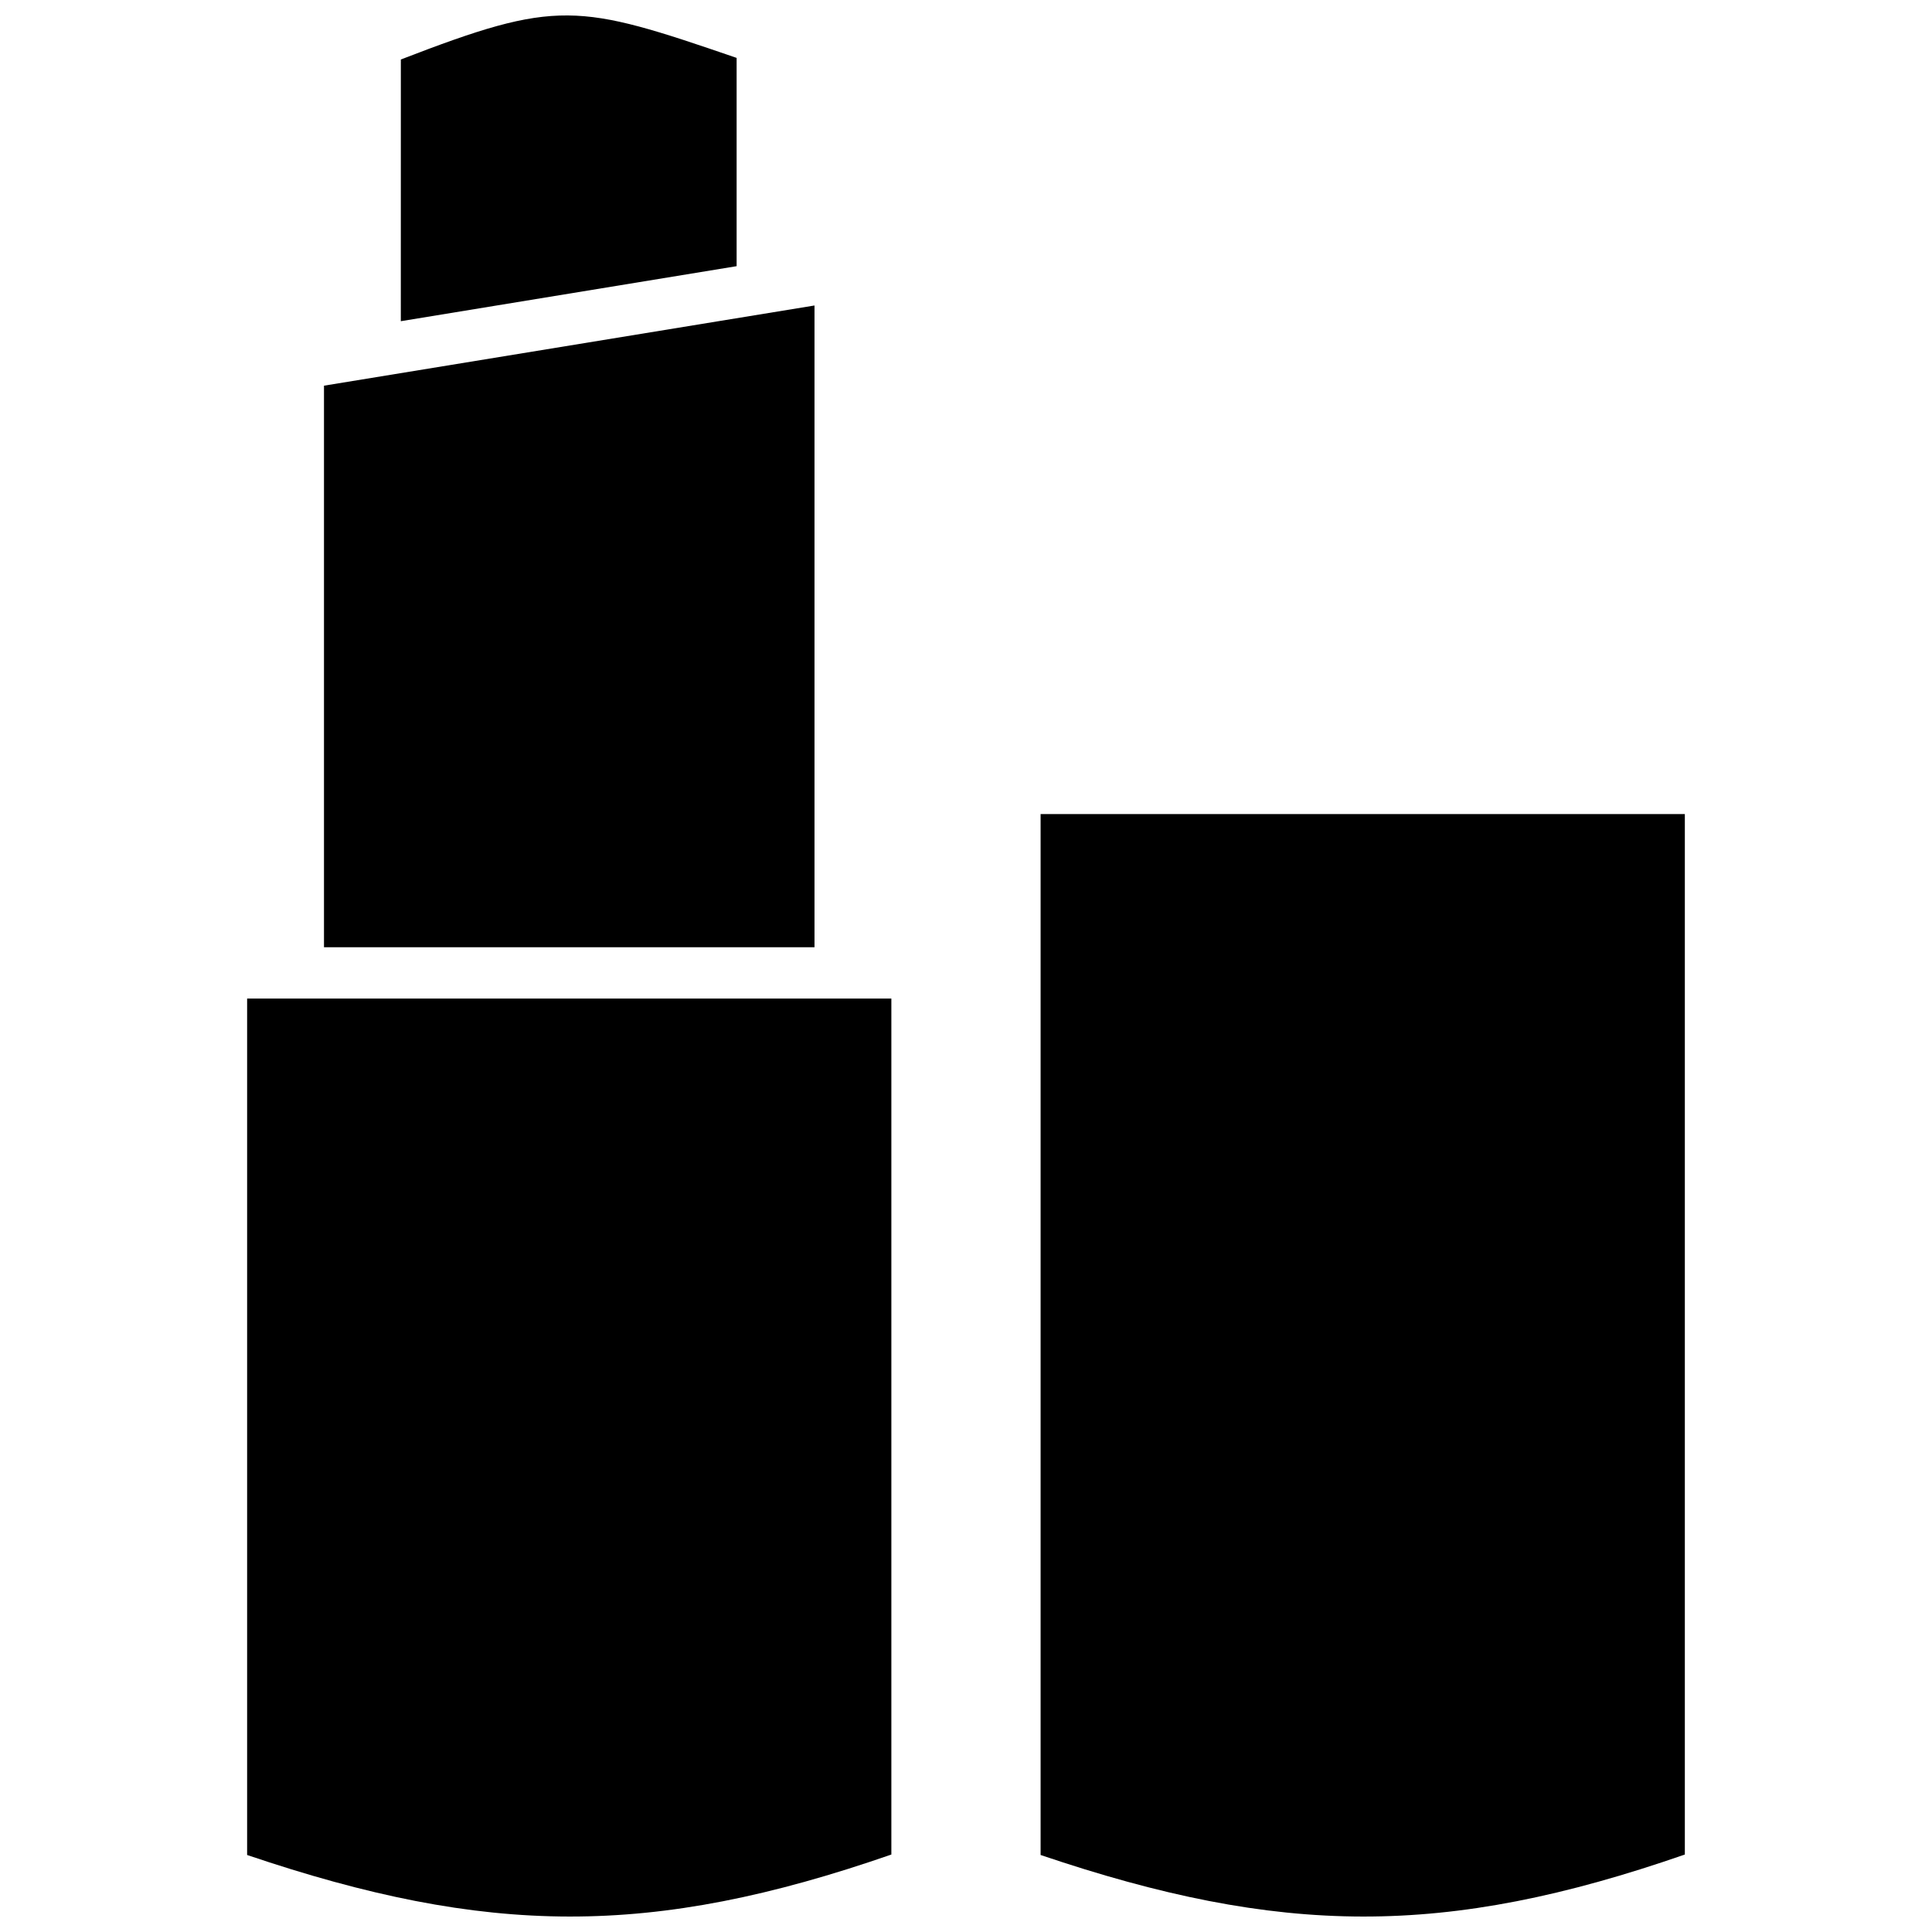 <?xml version="1.0" encoding="UTF-8"?>
<!-- Uploaded to: ICON Repo, www.iconrepo.com, Generator: ICON Repo Mixer Tools -->
<svg width="800px" height="800px" version="1.1" viewBox="144 144 512 512" xmlns="http://www.w3.org/2000/svg">
 <defs>
  <clipPath id="a">
   <path d="m209 148.09h382v503.81h-382z"/>
  </clipPath>
 </defs>
 <g clip-path="url(#a)">
  <path d="m229.86 395.03h129.99v-170.07l-129.99 21.25zm189.91-35.289v275.85c63.68 21.555 107.09 21.984 170.73-0.121v-275.73zm-169.55-130.62 88.992-14.582v-55.195c-42.238-14.508-47.41-15.629-88.984 0.422zm130 406.35v-226.84h-170.73v226.96c63.699 21.562 107.07 21.977 170.73-0.121z" fill-rule="evenodd"/>
 </g>
</svg>